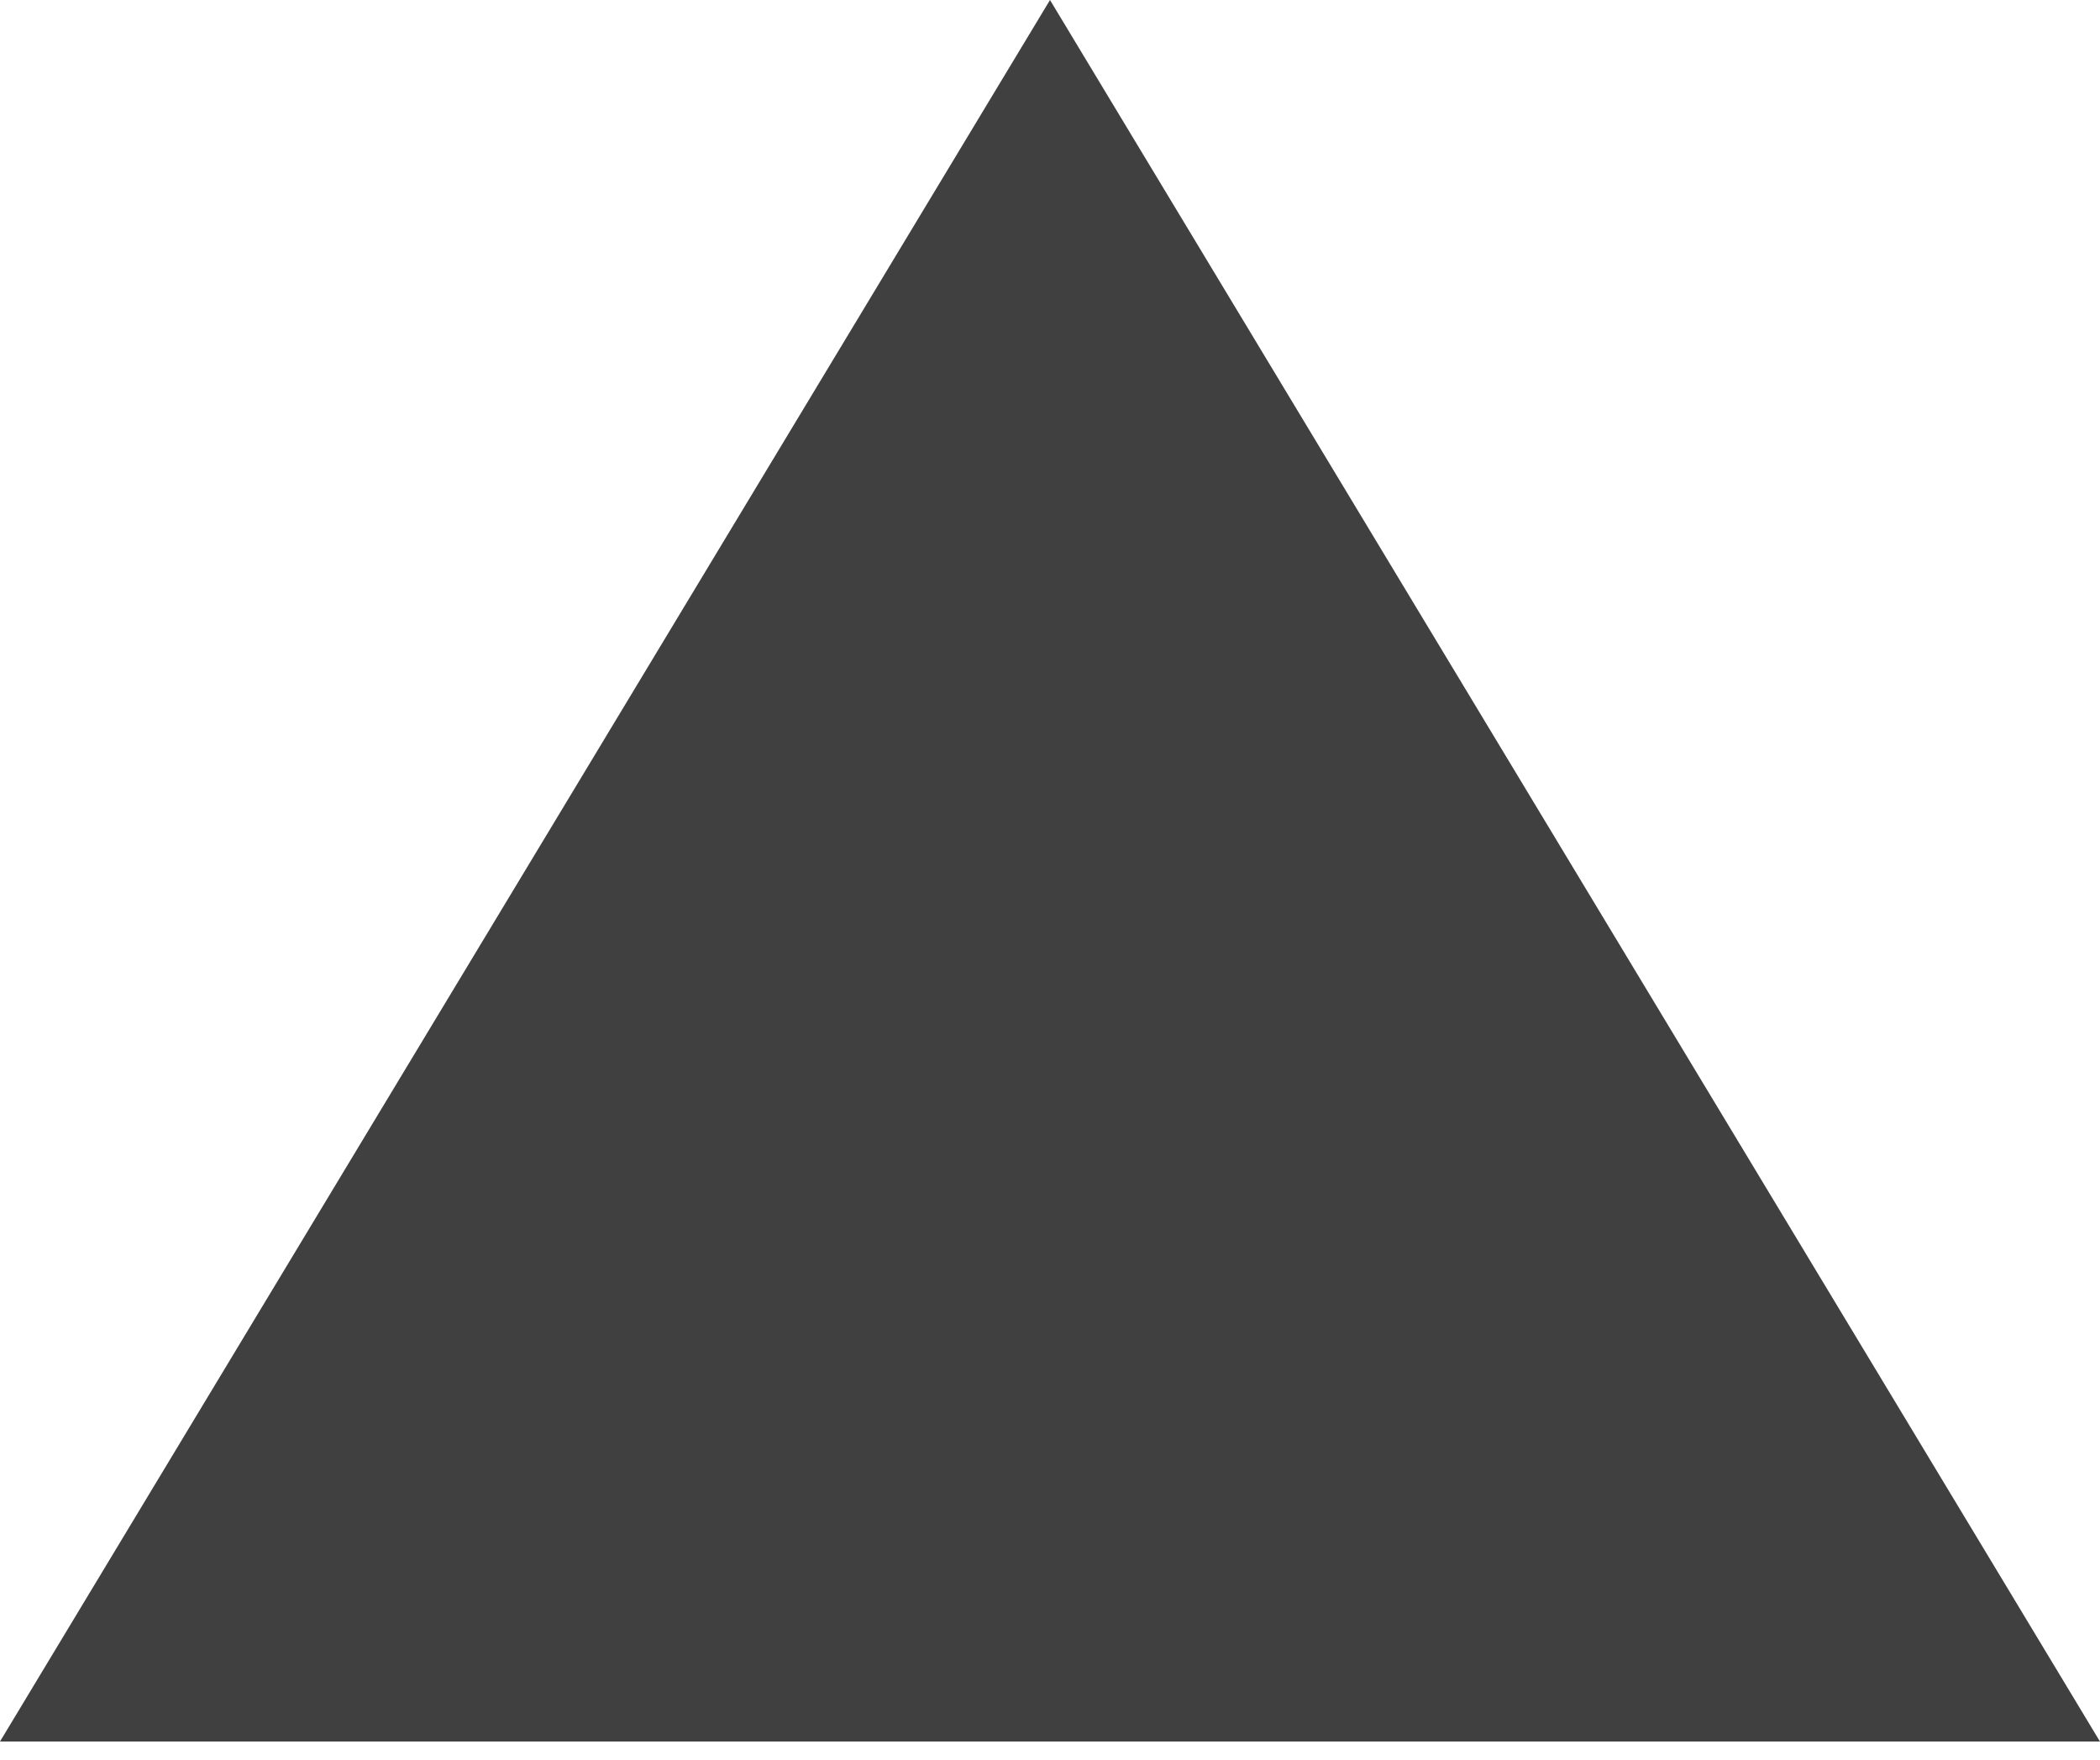 <?xml version="1.0" encoding="UTF-8"?> <svg xmlns="http://www.w3.org/2000/svg" width="37" height="31" viewBox="0 0 37 31" fill="none"> <path d="M36.999 30.68L18.5 0L0 30.68H36.999Z" fill="#404040"></path> </svg> 